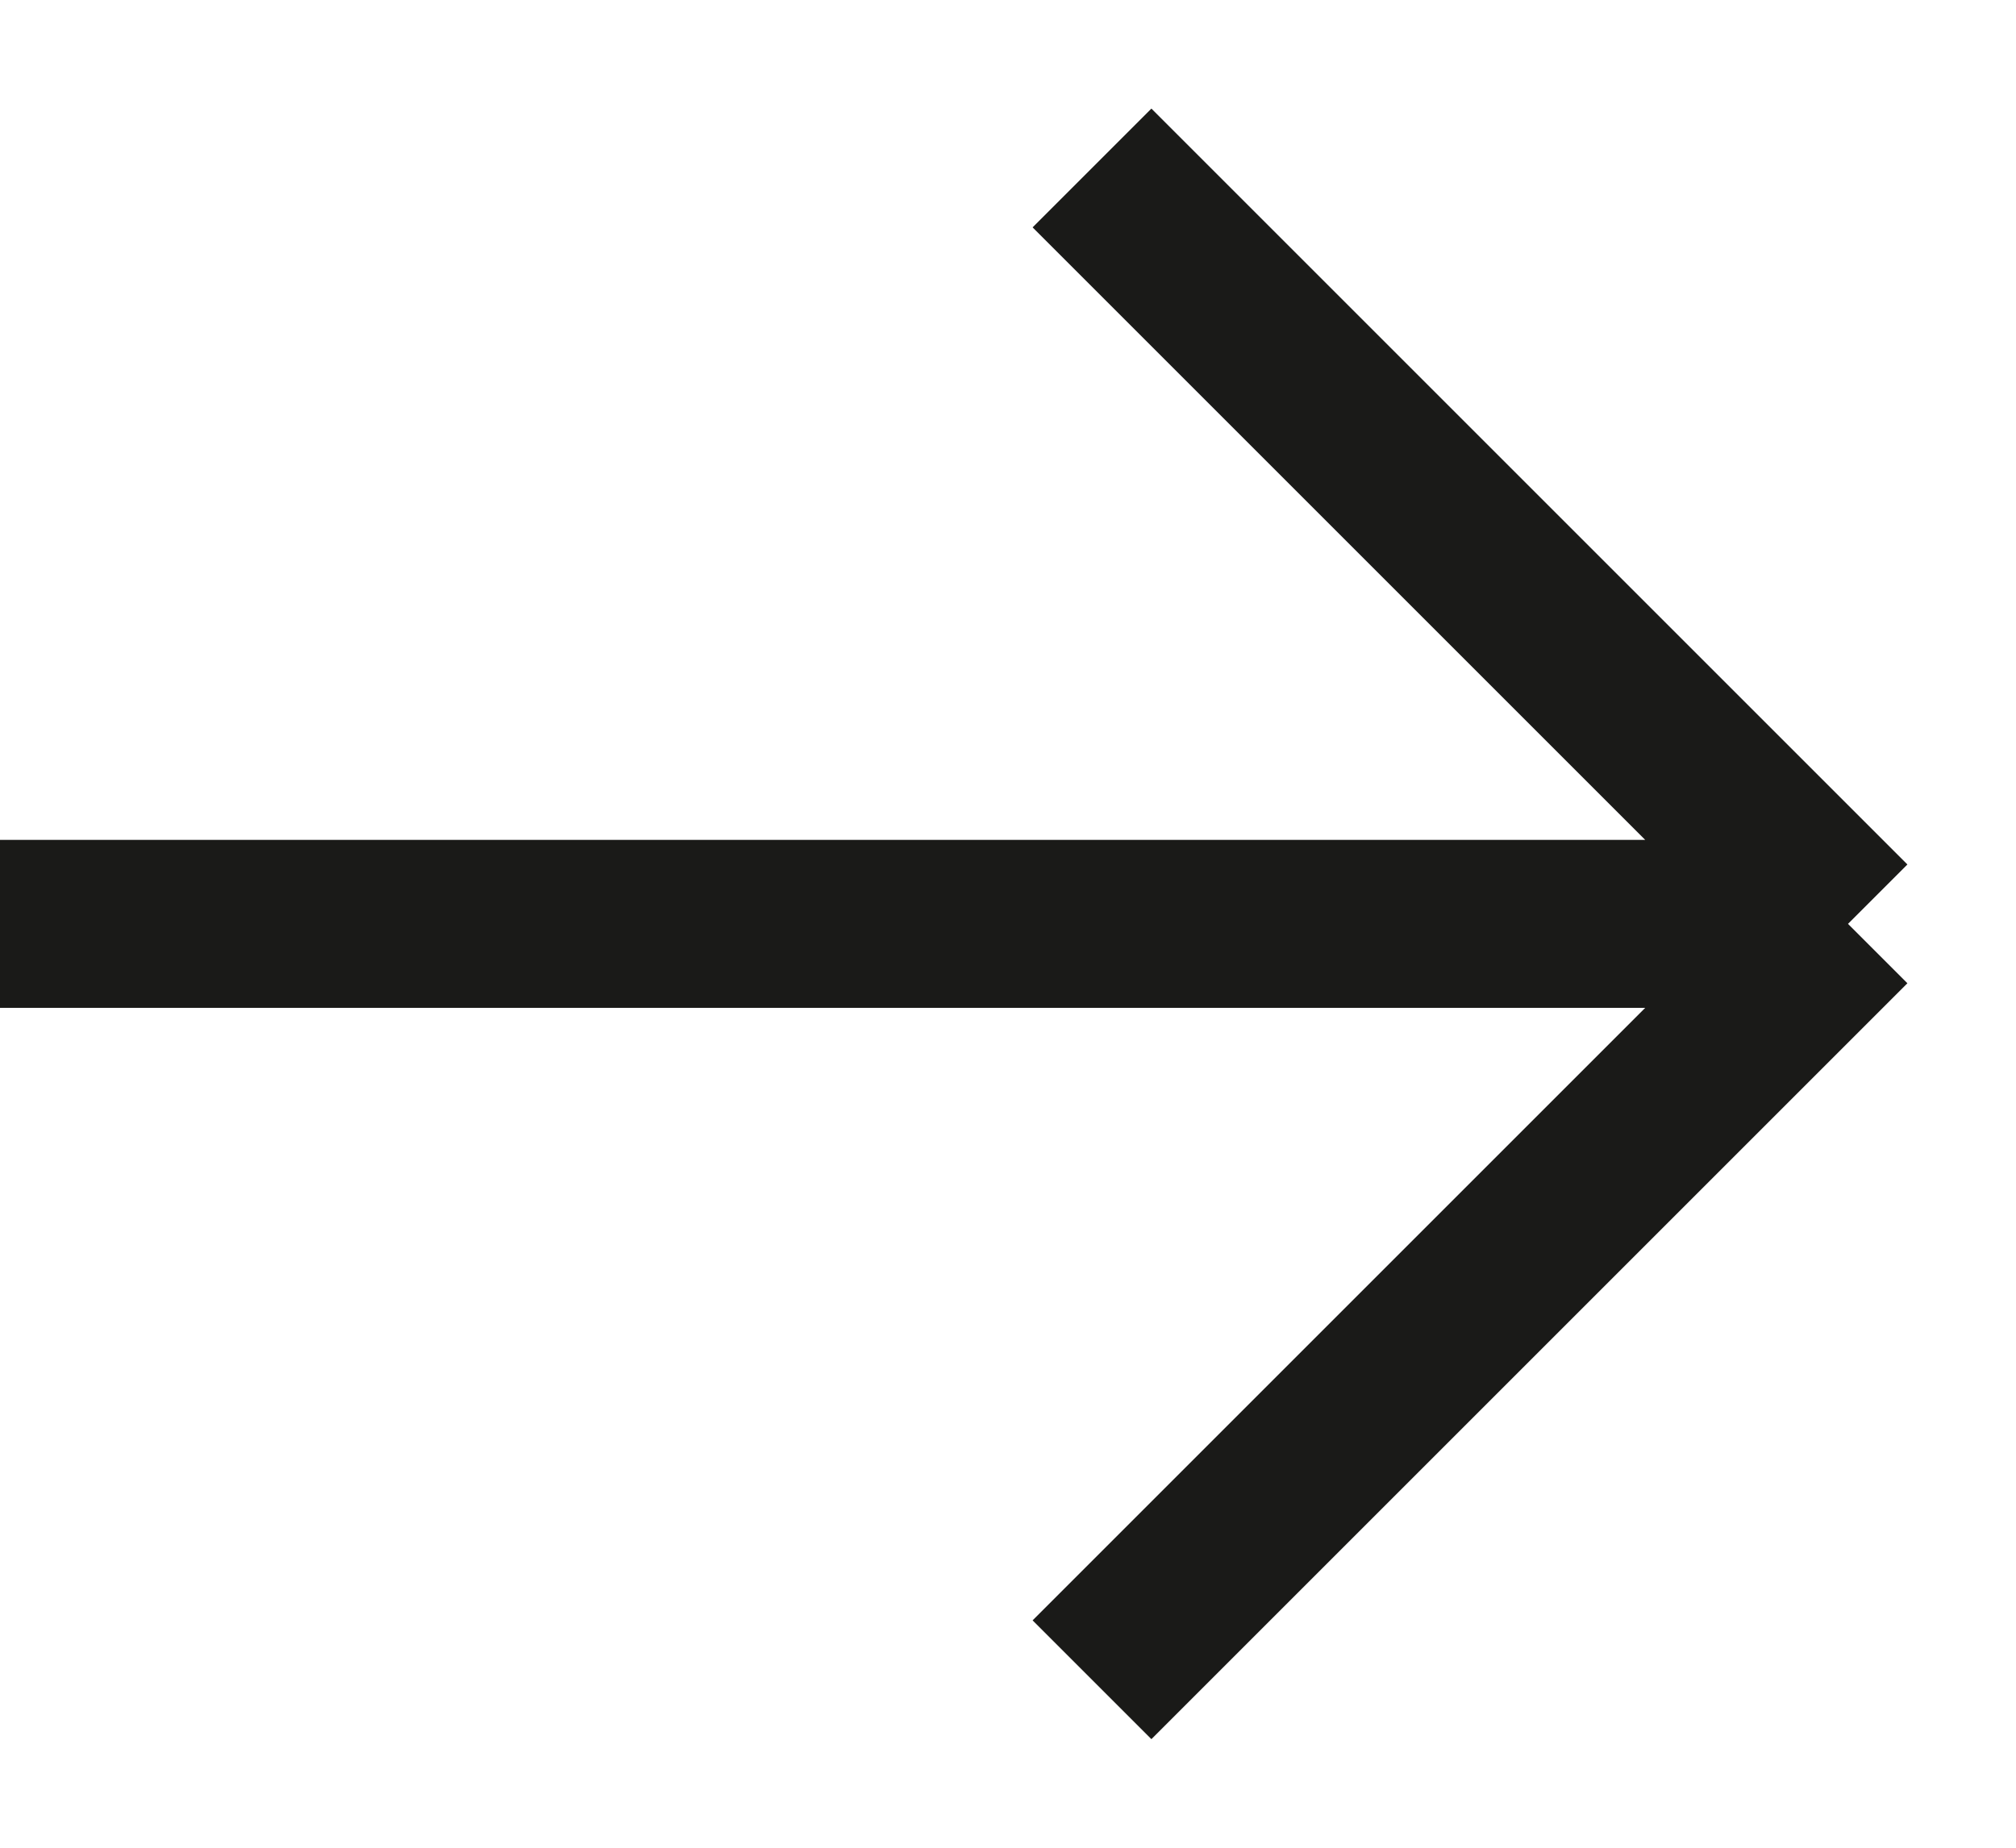 <?xml version="1.0" encoding="UTF-8"?> <svg xmlns="http://www.w3.org/2000/svg" width="12" height="11" viewBox="0 0 12 11" fill="none"> <path d="M0 5.5H11M11 5.5L6.5 1M11 5.5L6.5 10" stroke="#1A1A18"></path> </svg> 